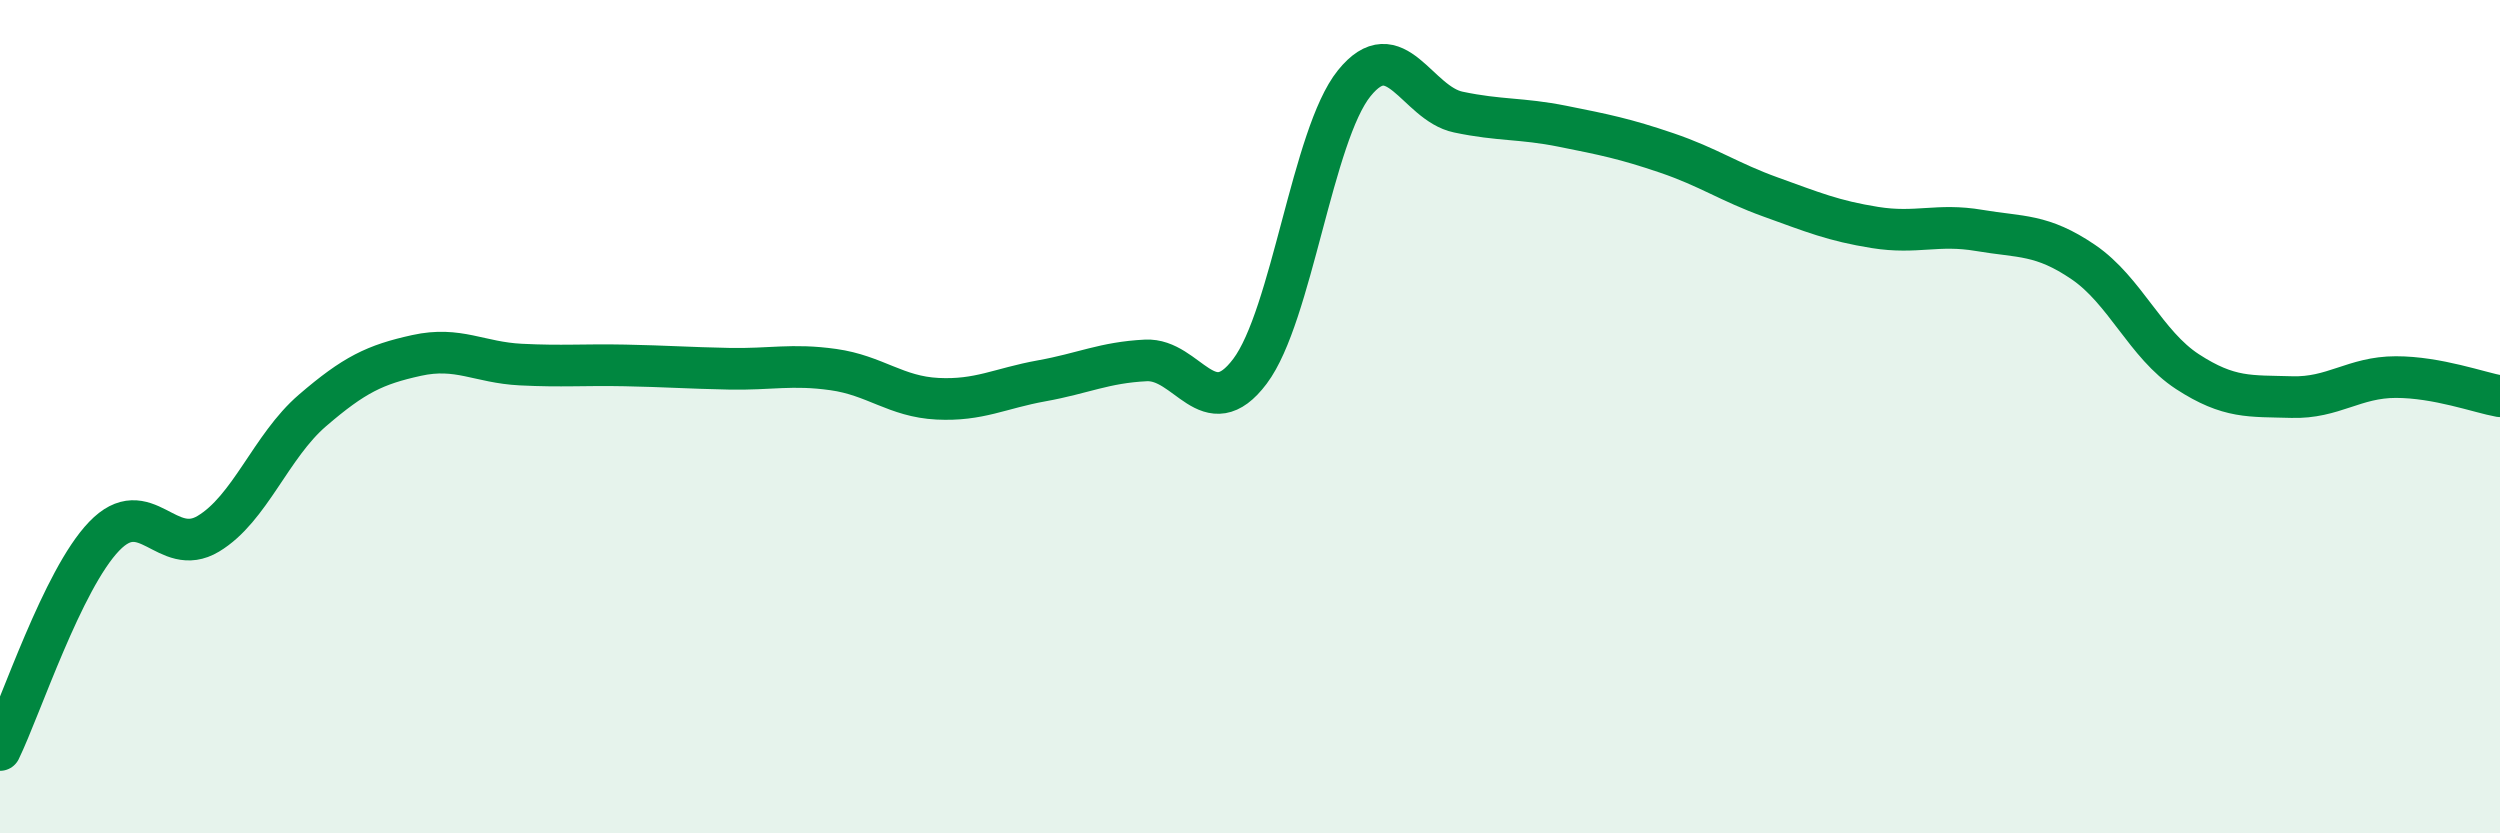 
    <svg width="60" height="20" viewBox="0 0 60 20" xmlns="http://www.w3.org/2000/svg">
      <path
        d="M 0,18 C 0.5,16.97 1.5,13.91 2.5,12.87 C 3.5,11.83 4,13.41 5,12.81 C 6,12.21 6.5,10.71 7.5,9.85 C 8.5,8.99 9,8.75 10,8.53 C 11,8.31 11.5,8.7 12.5,8.75 C 13.5,8.8 14,8.75 15,8.77 C 16,8.79 16.5,8.83 17.5,8.85 C 18.5,8.87 19,8.73 20,8.87 C 21,9.01 21.5,9.52 22.5,9.57 C 23.5,9.62 24,9.32 25,9.14 C 26,8.96 26.5,8.7 27.5,8.65 C 28.5,8.6 29,10.24 30,8.91 C 31,7.58 31.5,3.24 32.5,2 C 33.5,0.76 34,2.48 35,2.69 C 36,2.9 36.5,2.83 37.5,3.03 C 38.5,3.23 39,3.33 40,3.67 C 41,4.01 41.5,4.37 42.5,4.73 C 43.5,5.09 44,5.3 45,5.46 C 46,5.62 46.5,5.36 47.5,5.53 C 48.5,5.7 49,5.61 50,6.29 C 51,6.97 51.5,8.27 52.5,8.92 C 53.5,9.57 54,9.5 55,9.53 C 56,9.56 56.5,9.05 57.5,9.05 C 58.5,9.05 59.5,9.42 60,9.51L60 20L0 20Z"
        fill="#008740"
        opacity="0.1"
        stroke-linecap="round"
        stroke-linejoin="round"
      />
      <path
        d="M 0,18 C 0.5,16.97 1.5,13.91 2.5,12.87 C 3.5,11.83 4,13.41 5,12.81 C 6,12.21 6.5,10.71 7.5,9.85 C 8.5,8.99 9,8.75 10,8.53 C 11,8.31 11.5,8.7 12.5,8.75 C 13.5,8.8 14,8.75 15,8.77 C 16,8.79 16.5,8.83 17.5,8.85 C 18.5,8.87 19,8.73 20,8.87 C 21,9.01 21.5,9.52 22.5,9.57 C 23.5,9.62 24,9.32 25,9.14 C 26,8.96 26.5,8.7 27.5,8.65 C 28.5,8.6 29,10.24 30,8.91 C 31,7.58 31.5,3.24 32.5,2 C 33.5,0.76 34,2.48 35,2.69 C 36,2.9 36.5,2.83 37.5,3.03 C 38.5,3.23 39,3.33 40,3.67 C 41,4.01 41.5,4.37 42.5,4.73 C 43.5,5.09 44,5.3 45,5.46 C 46,5.62 46.5,5.36 47.5,5.53 C 48.5,5.7 49,5.61 50,6.29 C 51,6.97 51.5,8.27 52.5,8.92 C 53.5,9.57 54,9.5 55,9.53 C 56,9.56 56.5,9.05 57.5,9.05 C 58.5,9.05 59.5,9.42 60,9.51"
        stroke="#008740"
        stroke-width="1"
        fill="none"
        stroke-linecap="round"
        stroke-linejoin="round"
      />
    </svg>
  